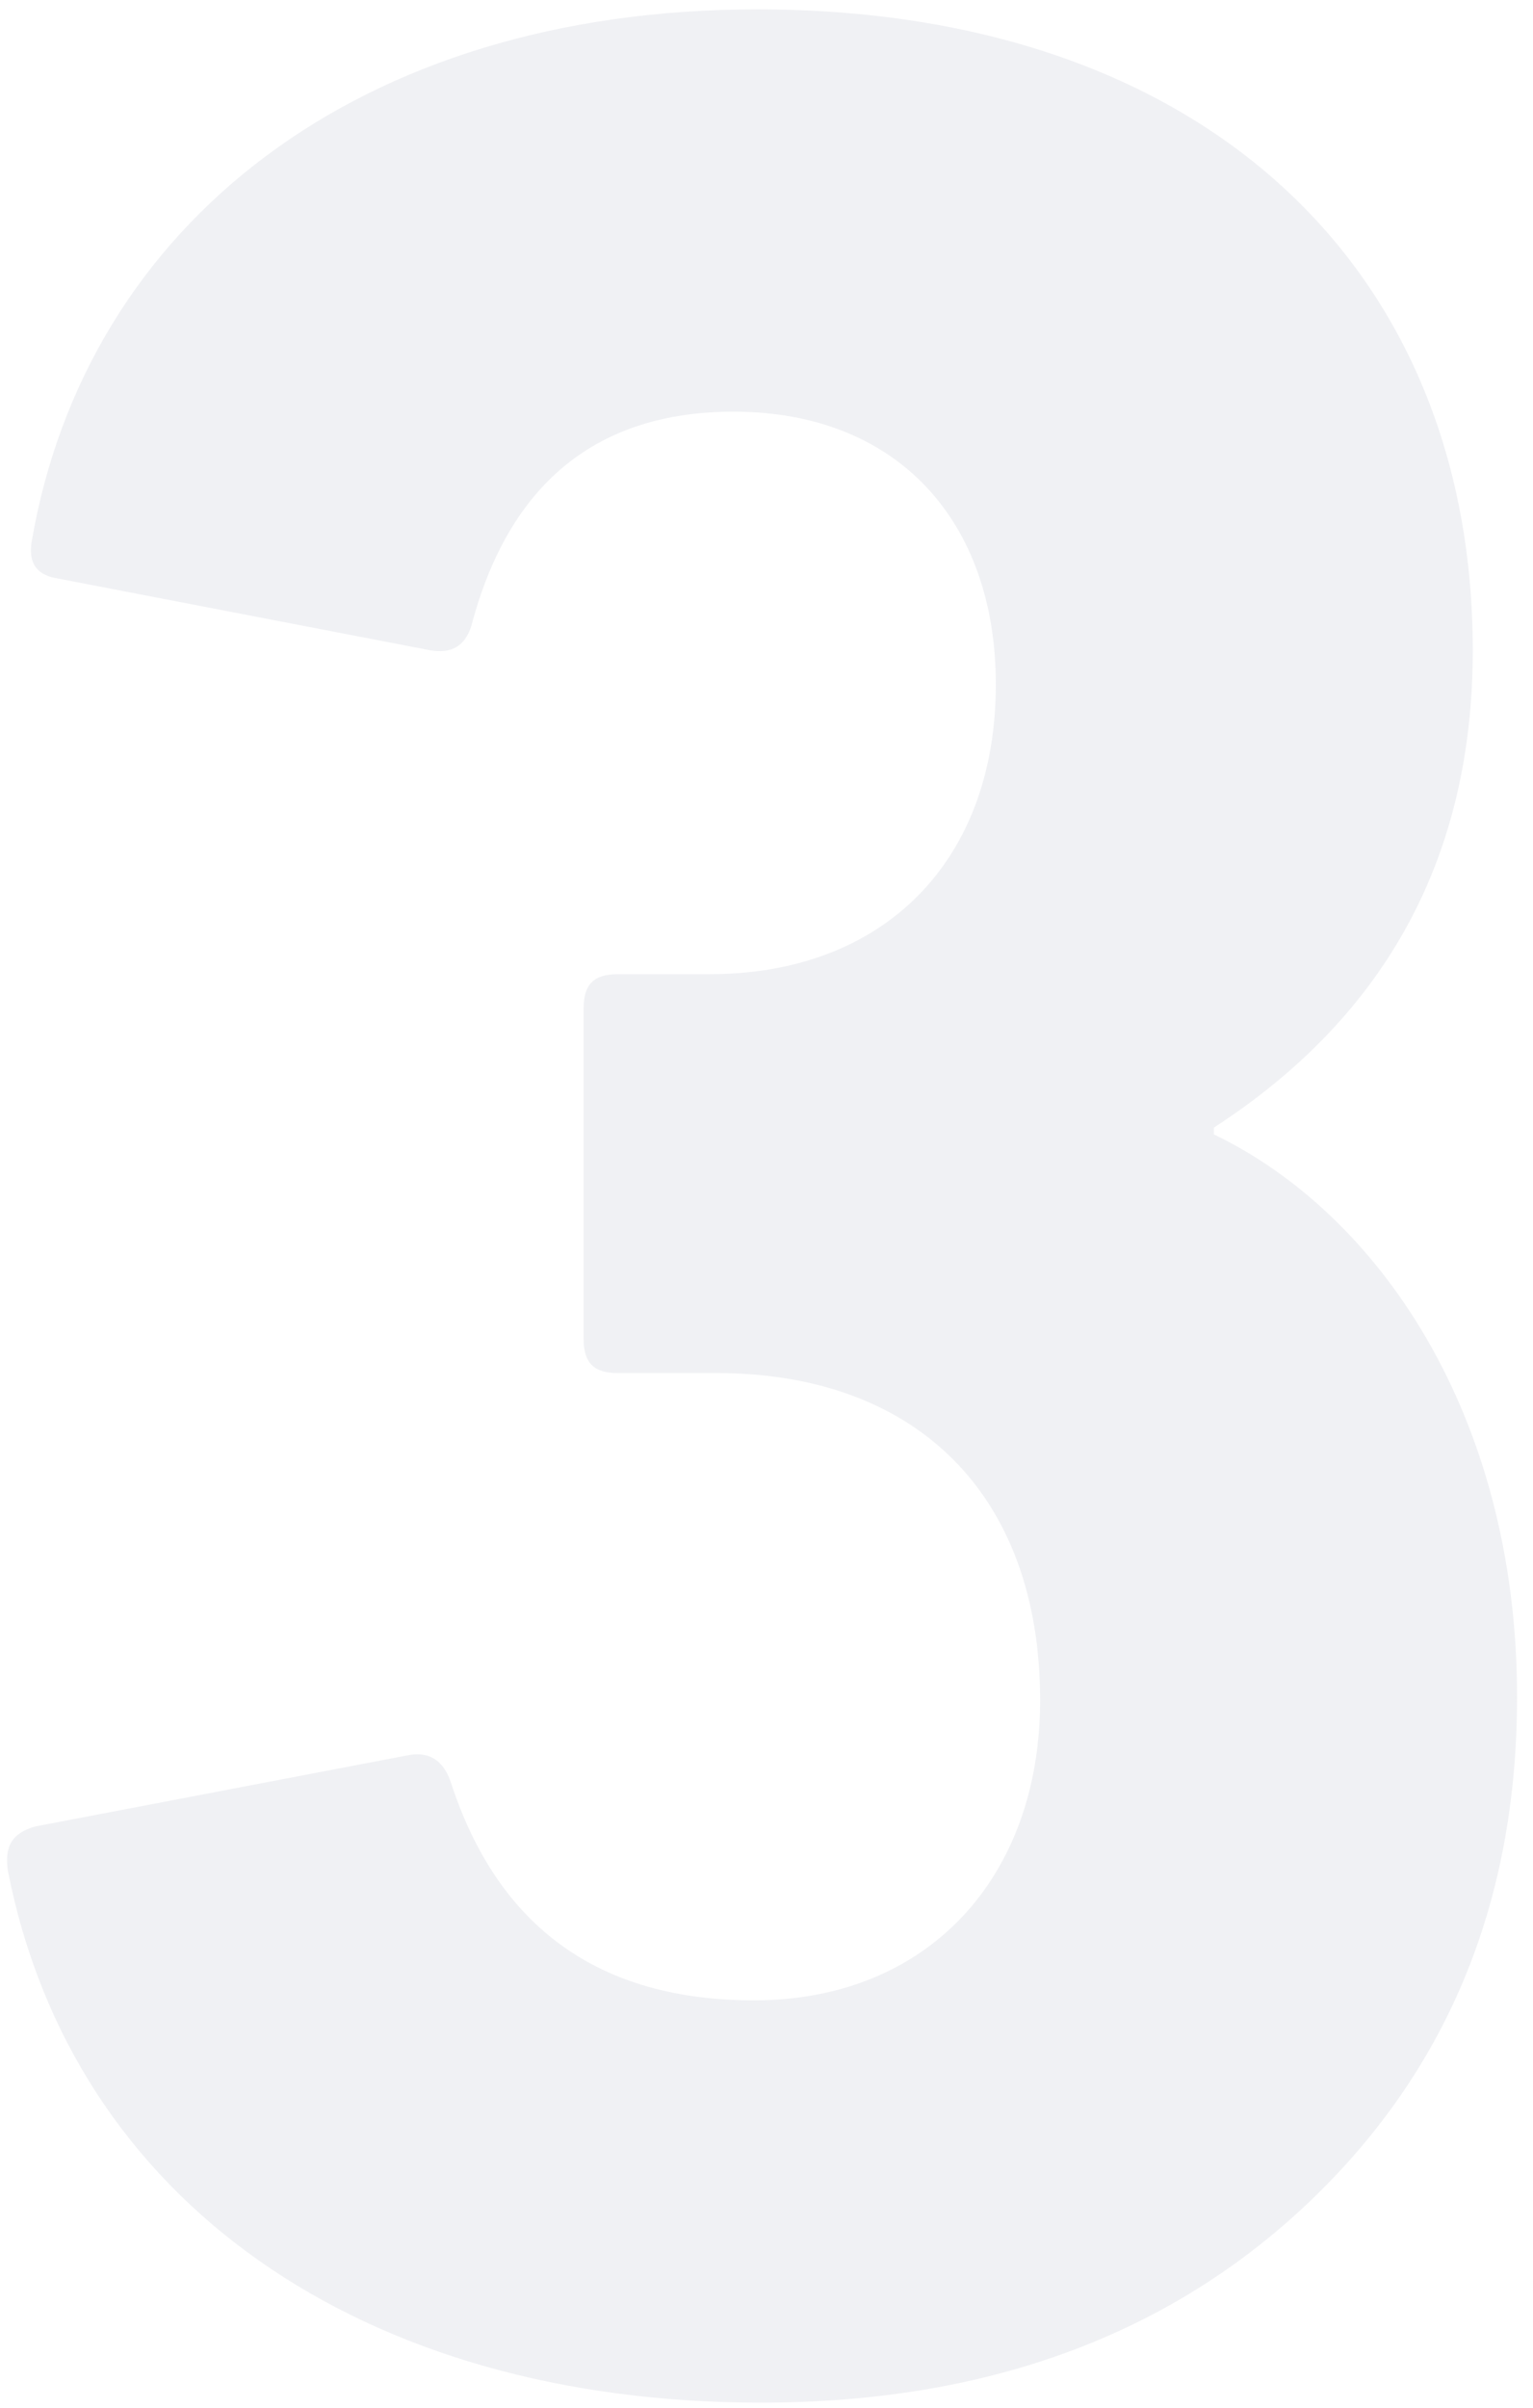 <svg width="72" height="113" viewBox="0 0 72 113" fill="none" xmlns="http://www.w3.org/2000/svg">
<path opacity="0.1" d="M0.371 87.8C3.411 103.32 17.011 112.76 35.731 112.76C46.131 112.76 54.611 109.72 61.171 103.64C67.891 97.4 71.251 89.4 71.251 79.64C71.251 66.36 64.691 56.92 57.011 53.24V52.92C65.171 47.64 69.171 40.12 69.171 30.52C69.171 12.6 56.531 0.44 35.571 0.44C16.851 0.44 4.051 10.52 1.491 25.4C1.331 26.36 1.651 27 2.771 27.16L20.211 30.52C21.171 30.68 21.811 30.36 22.131 29.4C23.891 22.68 28.051 19.32 34.451 19.32C42.131 19.32 46.771 24.44 46.771 32.12C46.771 40.44 41.491 45.72 33.331 45.72H29.011C27.891 45.72 27.411 46.2 27.411 47.32V62.84C27.411 63.96 27.891 64.44 29.011 64.44H33.651C43.091 64.44 48.851 70.2 48.851 79.8C48.851 88.12 43.571 93.88 35.411 93.88C28.211 93.88 23.411 90.52 21.171 83.64C20.851 82.68 20.211 82.2 19.251 82.36L1.651 85.72C0.531 86.04 0.211 86.68 0.371 87.8Z" fill="#687194"/>
</svg>
